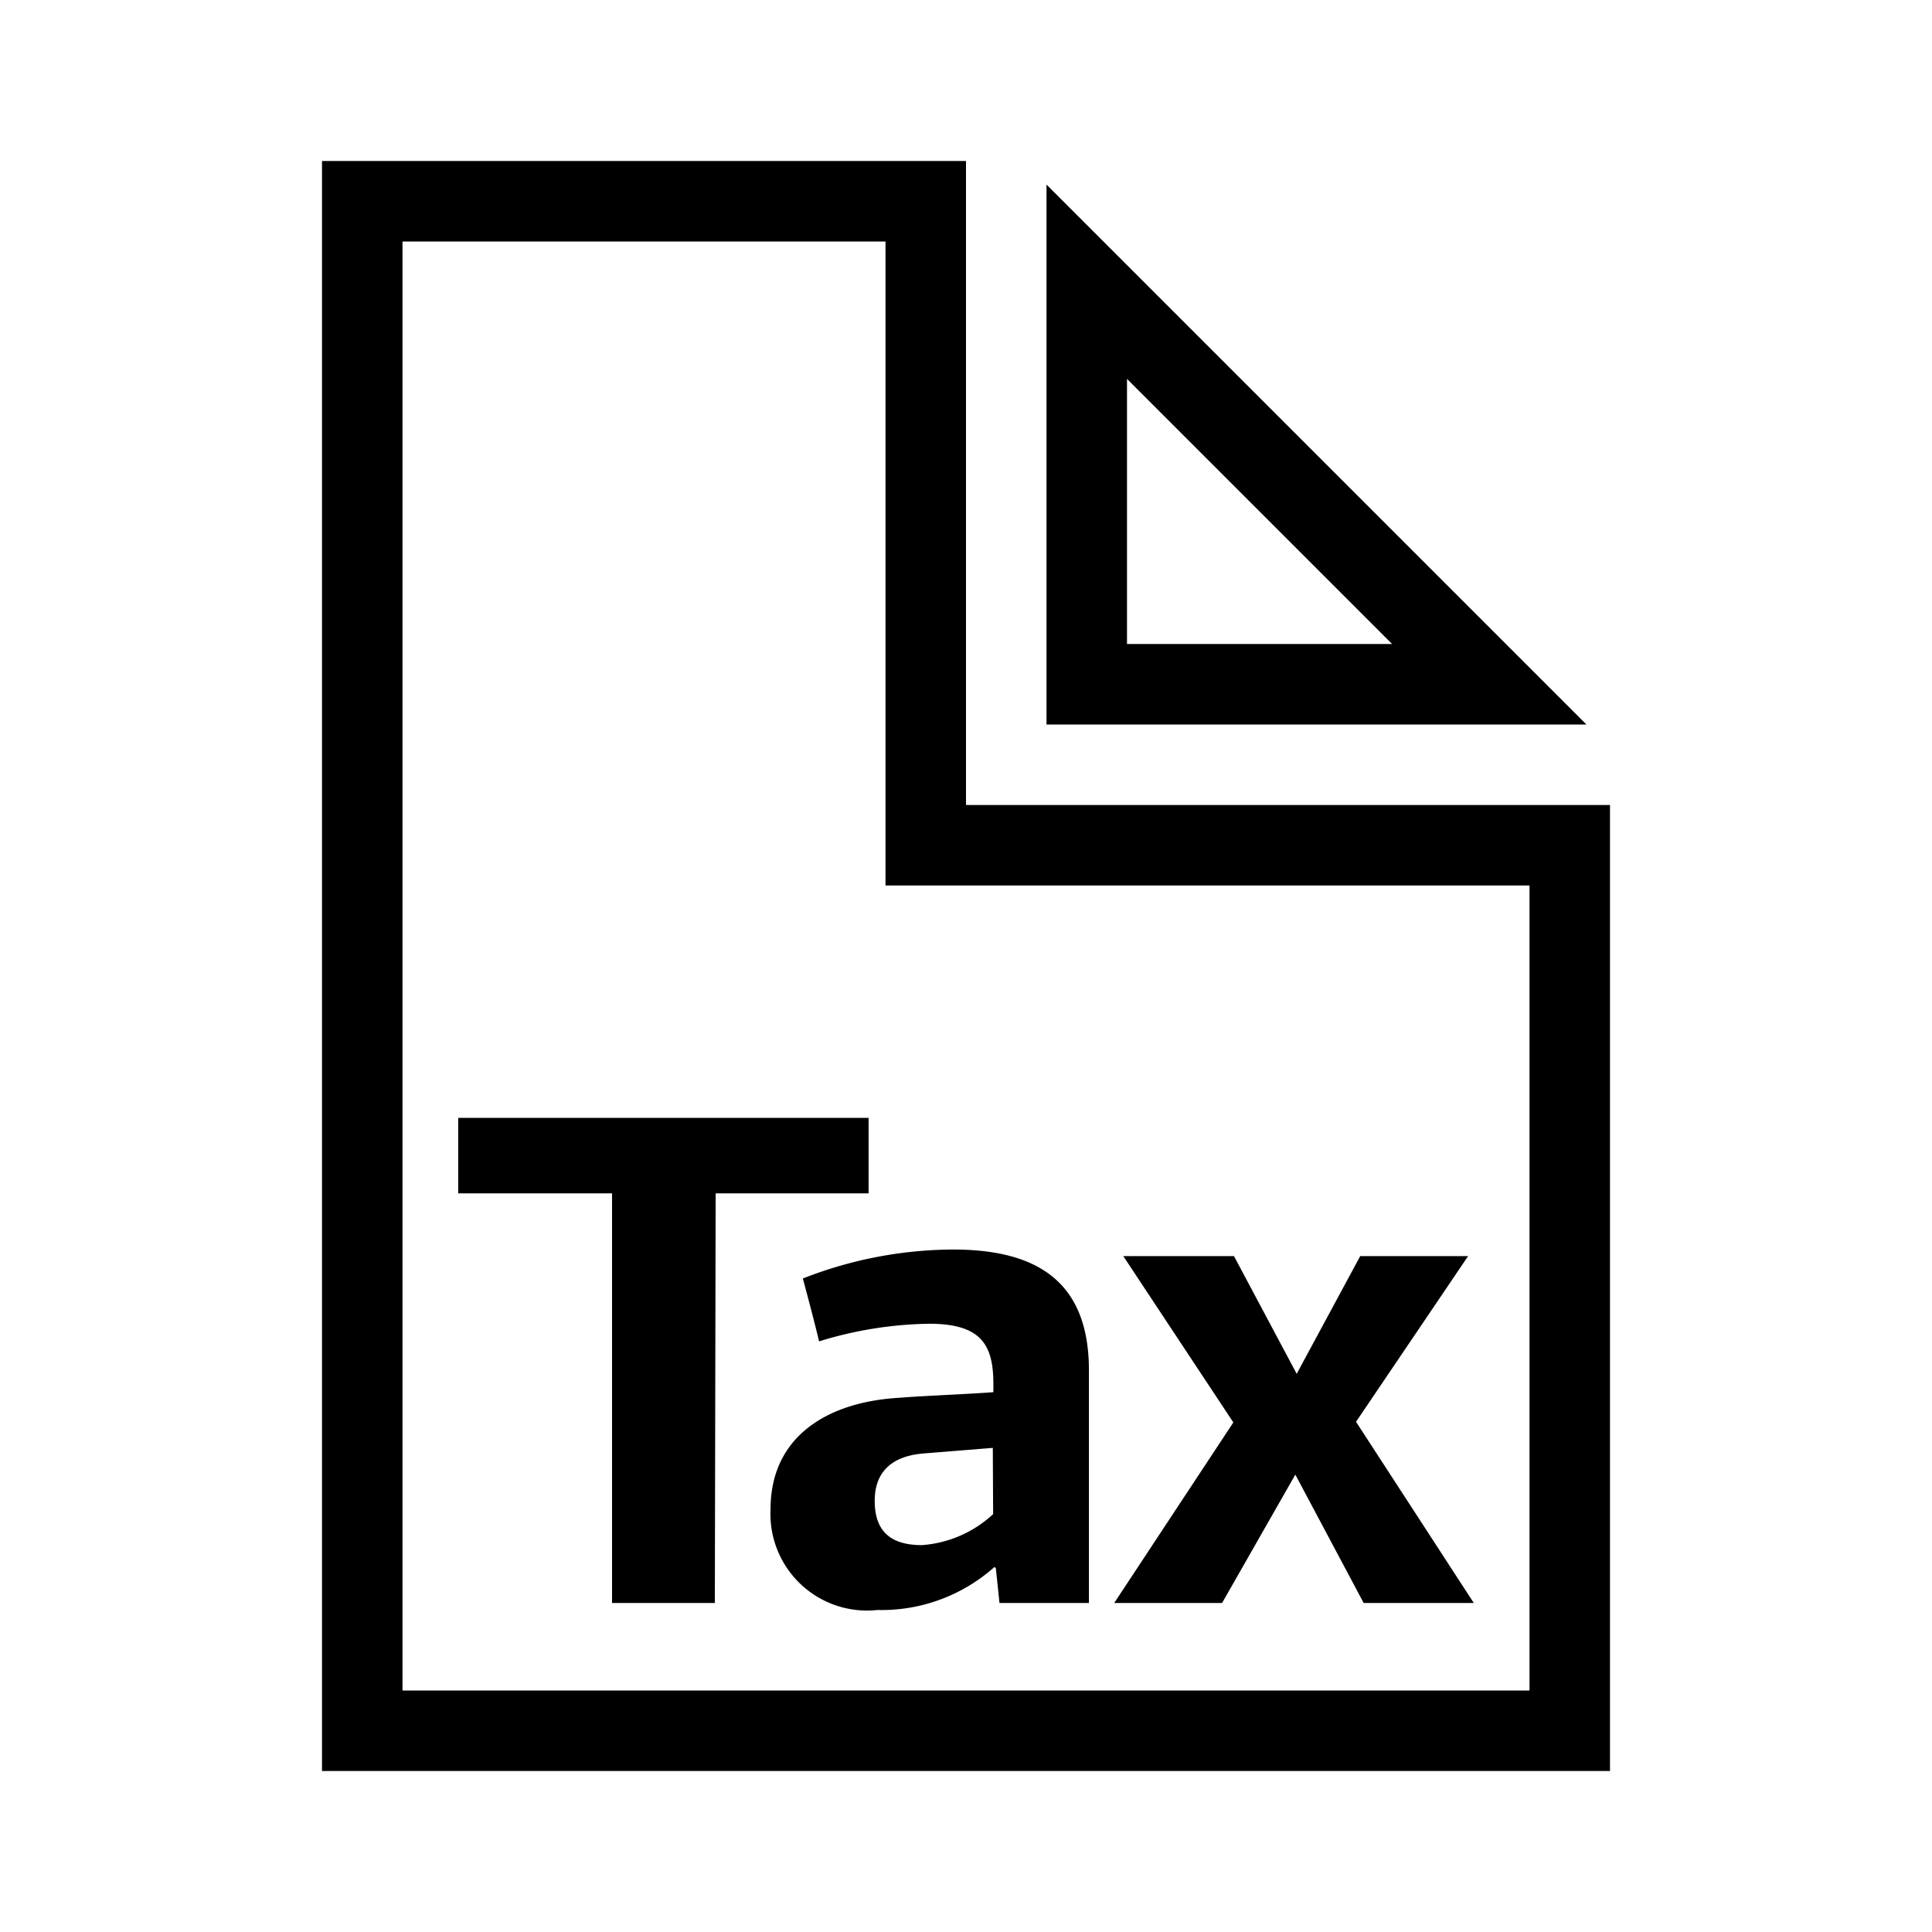 <svg xmlns="http://www.w3.org/2000/svg" viewBox="0 0 24 24"><defs><style>.cls-1{fill:none;}</style></defs><title>bofa_icon_taxes2_blk</title><g id="_24_X_24_BOX" data-name="24 X 24 BOX"><rect class="cls-1" width="24" height="24"/></g><g id="ICON_OUTLINE" data-name="ICON OUTLINE"><path d="M13,2.293V9h6.707Zm1,2.414L17.293,8H14Z"/><path d="M12,10V2H4V22H20V10Zm7,11H5V3h6v8h8Z"/><polygon points="10.79 13.887 5.692 13.887 5.692 14.824 7.603 14.824 7.603 19.913 8.88 19.913 8.89 14.824 10.79 14.824 10.79 13.887"/><path d="M10.175,16.663a4.844,4.844,0,0,1,1.365-.219c.641,0,.8.254.8.744v.106c-.332.026-.84.043-1.174.07-.9.053-1.594.49-1.594,1.384A1.2,1.2,0,0,0,10.9,20a2.106,2.106,0,0,0,1.453-.534c.01.009.018.009.018.017l.045.43h1.111V17.022c0-1.112-.656-1.5-1.689-1.5a5.156,5.156,0,0,0-1.865.36C10.042,16.138,10.112,16.4,10.175,16.663Zm2.162,2.146a1.451,1.451,0,0,1-.885.385c-.41,0-.586-.192-.586-.551,0-.342.194-.552.6-.587l.867-.07Z"/><polygon points="15.181 19.913 16.091 18.318 16.94 19.913 18.308 19.913 16.845 17.662 18.237 15.604 16.897 15.604 16.108 17.066 15.329 15.604 13.954 15.604 15.321 17.67 13.841 19.913 15.181 19.913"/></g></svg>